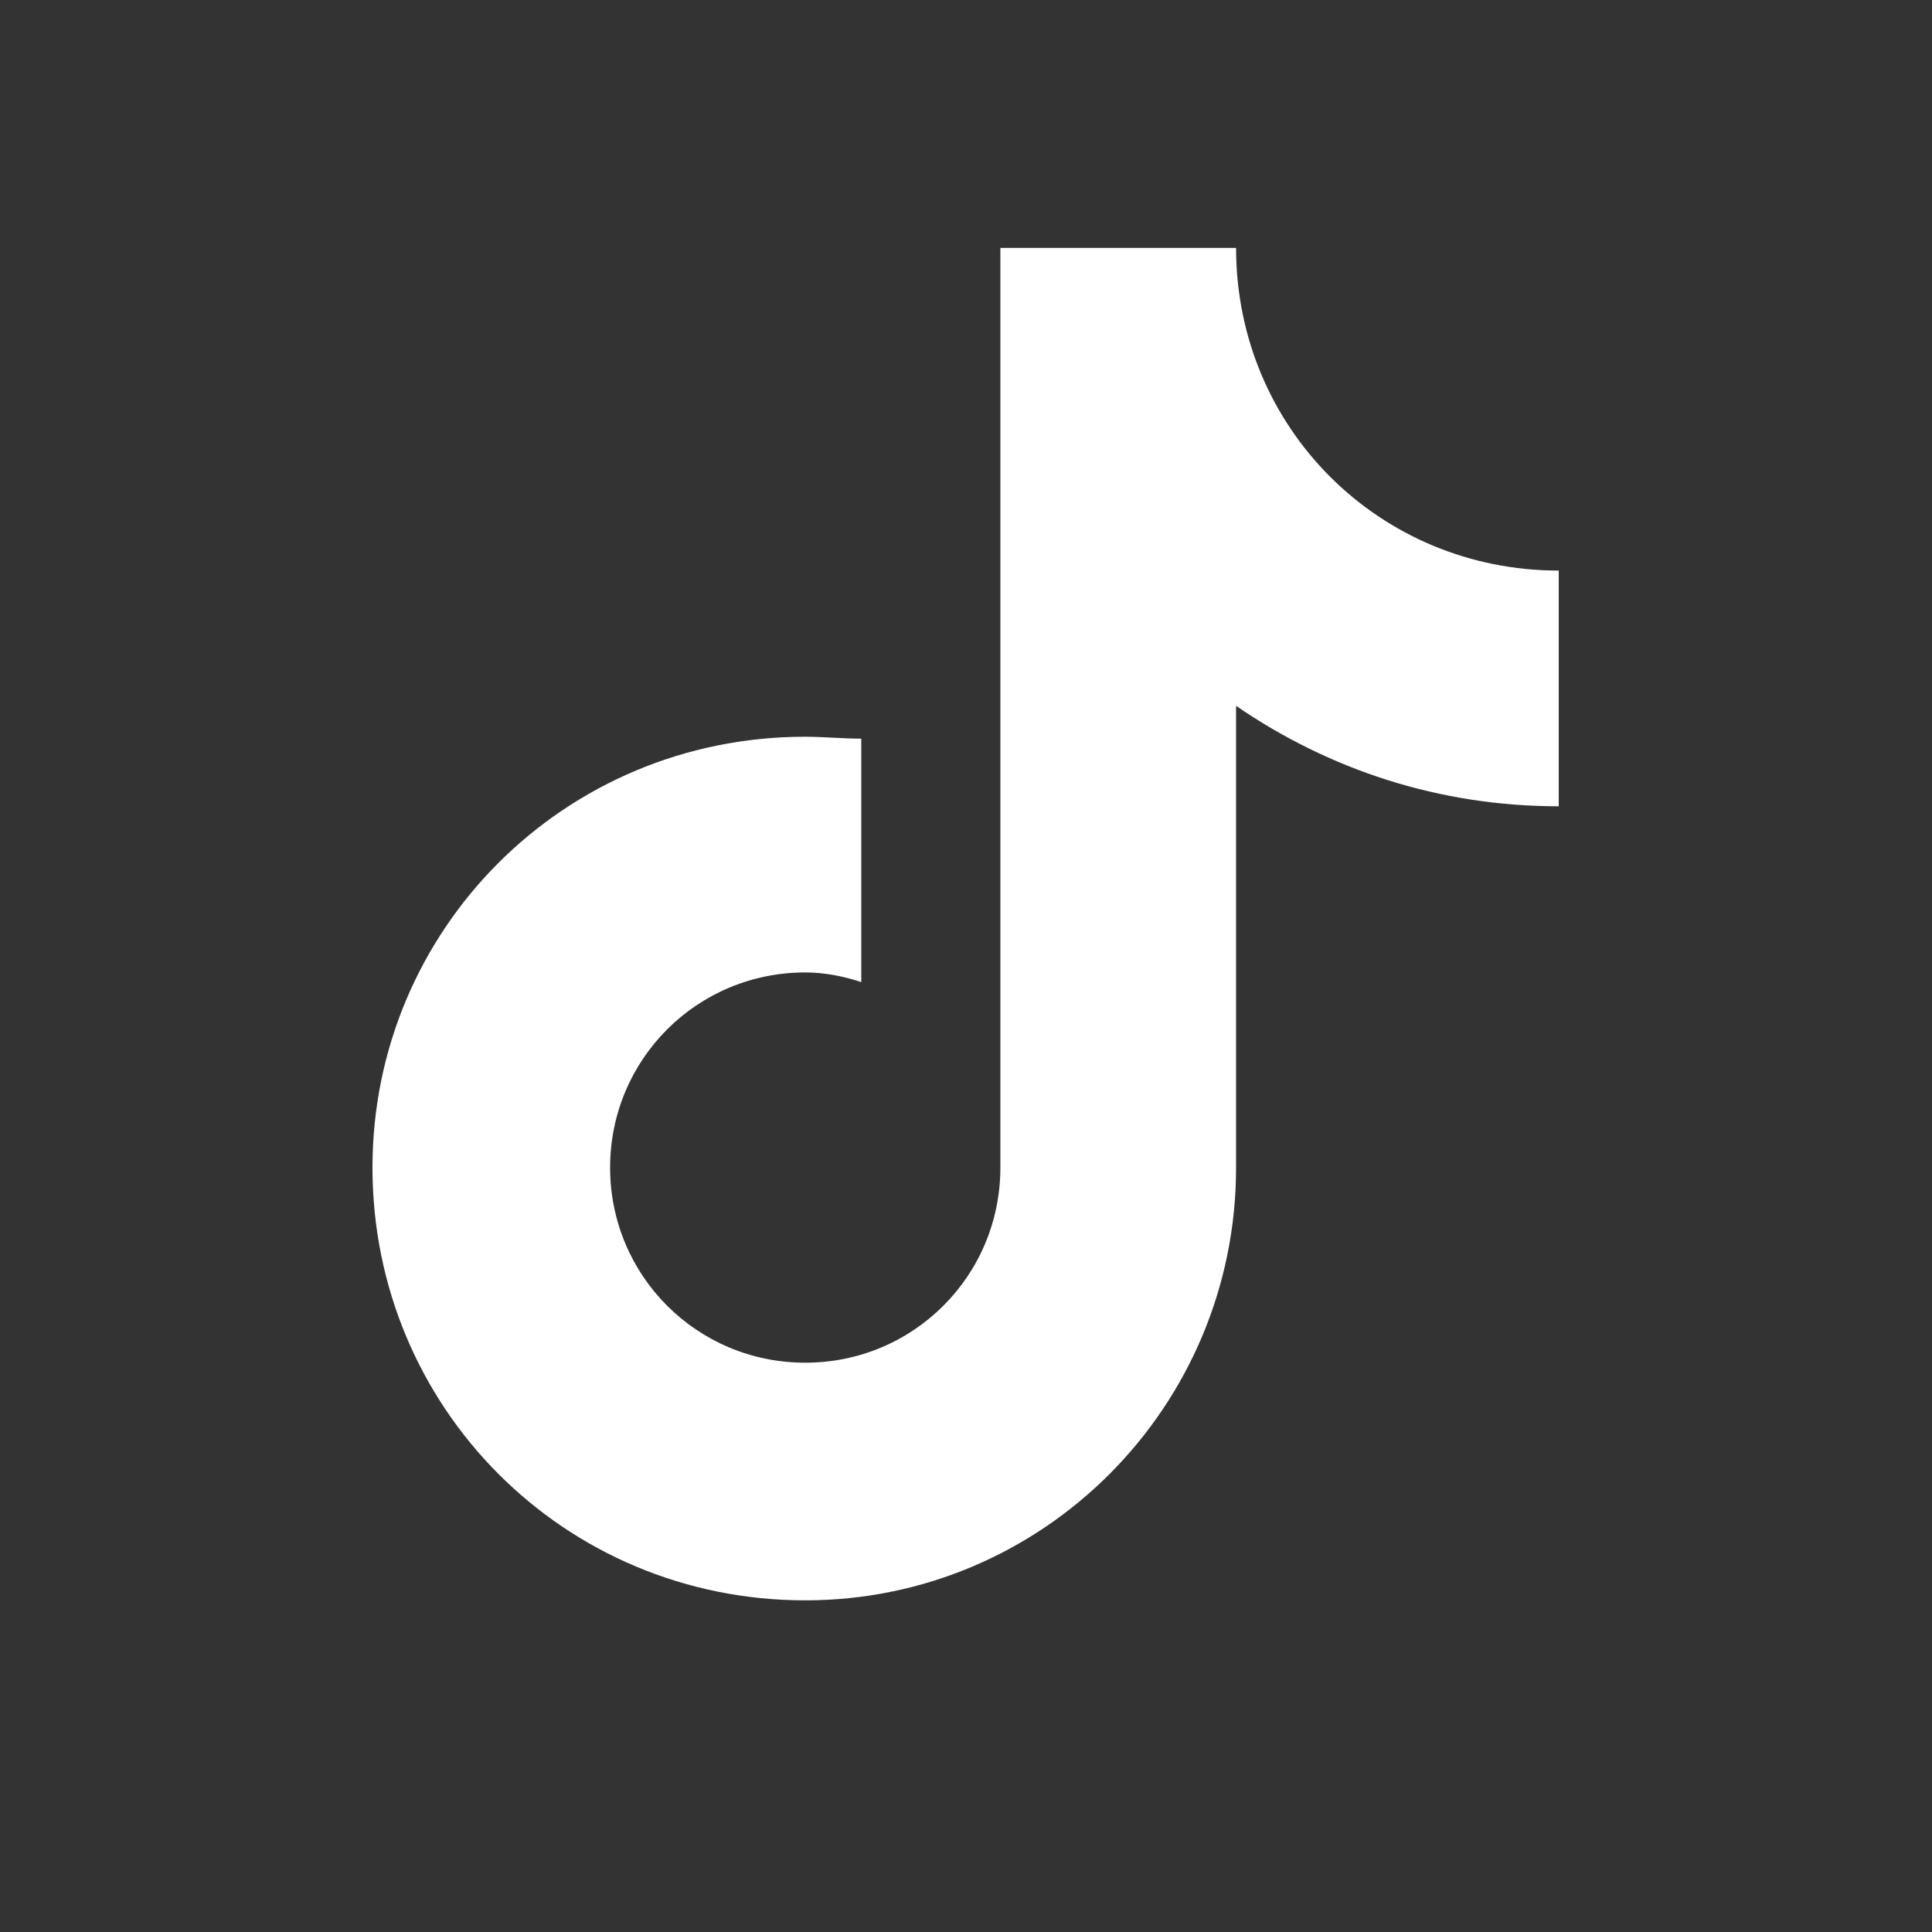 <svg width="24" height="24" viewBox="0 0 24 24" fill="none" xmlns="http://www.w3.org/2000/svg">
<rect x="0" y="0" width="24" height="24" fill="#333333" stroke="none"/>
<path d="M19.363 7.088V10.016C17.875 10.016 16.507 9.56 15.355 8.768V14.504C15.355 17.48 12.955 19.88 10.003 19.88C7.003 19.88 4.627 17.48 4.627 14.504C4.627 11.552 7.003 9.152 10.003 9.152C10.219 9.152 10.483 9.176 10.699 9.176V12.2C10.483 12.128 10.243 12.08 10.003 12.08C8.659 12.08 7.579 13.16 7.579 14.504C7.579 15.848 8.659 16.928 10.003 16.928C11.347 16.928 12.427 15.848 12.427 14.504V3.08H15.355C15.355 5.312 17.131 7.088 19.363 7.088Z" fill="white"/>
</svg>
